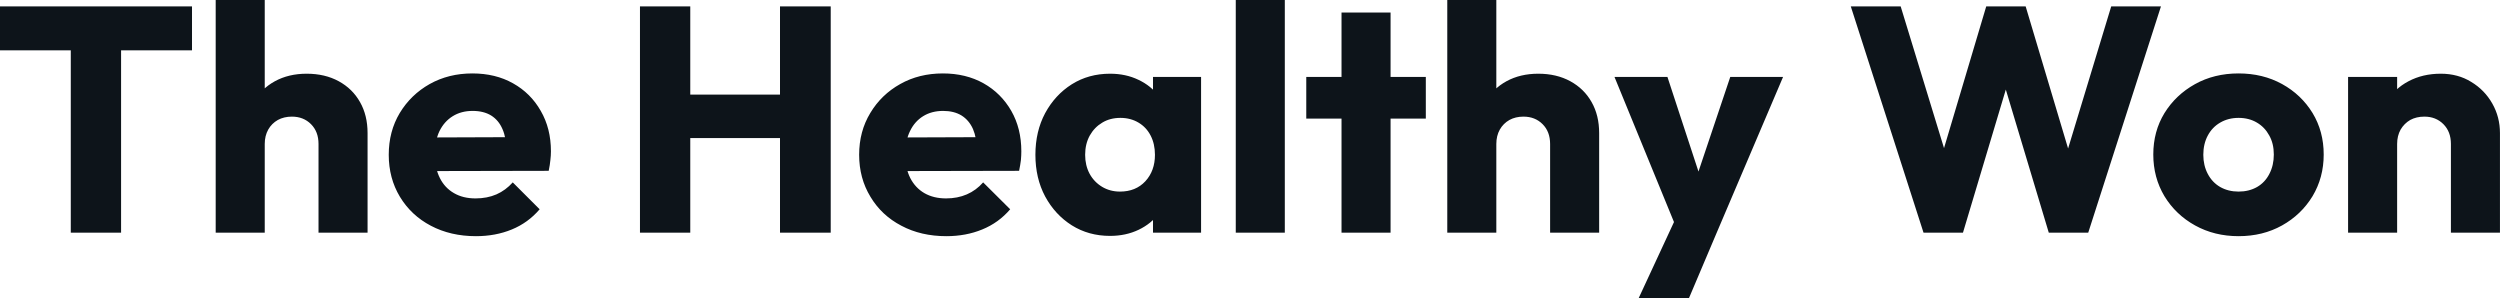 <?xml version="1.0" encoding="UTF-8" standalone="yes"?>
<svg xmlns="http://www.w3.org/2000/svg" width="100%" height="100%" viewBox="0 0 179.423 21.413" fill="#0d141a">
  <path d="M8.69 16.70L5.08 16.70L5.08 0.69L8.69 0.69L8.69 16.70ZM13.78 3.61L0 3.61L0 0.46L13.78 0.46L13.78 3.61ZM26.38 16.70L22.86 16.70L22.86 10.33Q22.86 9.45 22.32 8.91Q21.78 8.37 20.95 8.37L20.95 8.37Q20.38 8.37 19.94 8.61Q19.50 8.86 19.25 9.30Q19.00 9.75 19.00 10.33L19.00 10.33L17.64 9.66Q17.64 8.35 18.19 7.36Q18.74 6.37 19.73 5.83Q20.72 5.29 22.01 5.29L22.01 5.29Q23.32 5.29 24.31 5.83Q25.30 6.37 25.84 7.33Q26.38 8.28 26.38 9.55L26.38 9.55L26.38 16.70ZM19.00 16.70L15.48 16.70L15.48 0L19.00 0L19.00 16.70ZM34.16 16.95L34.16 16.95Q32.34 16.95 30.92 16.20Q29.51 15.46 28.70 14.12Q27.90 12.79 27.90 11.11L27.90 11.11Q27.90 9.43 28.69 8.11Q29.49 6.79 30.84 6.03Q32.20 5.27 33.90 5.27L33.90 5.27Q35.56 5.27 36.82 5.98Q38.09 6.69 38.81 7.96Q39.54 9.22 39.54 10.86L39.54 10.86Q39.54 11.16 39.50 11.49Q39.47 11.82 39.38 12.26L39.38 12.26L29.74 12.28L29.74 9.87L37.88 9.84L36.36 10.86Q36.34 9.89 36.06 9.26Q35.79 8.63 35.25 8.29Q34.71 7.96 33.92 7.96L33.92 7.96Q33.10 7.96 32.49 8.34Q31.88 8.72 31.54 9.41Q31.21 10.10 31.21 11.09L31.21 11.09Q31.21 12.07 31.57 12.78Q31.92 13.48 32.58 13.86Q33.23 14.24 34.13 14.24L34.13 14.24Q34.96 14.24 35.63 13.95Q36.29 13.66 36.80 13.09L36.80 13.09L38.73 15.02Q37.90 15.99 36.73 16.47Q35.56 16.95 34.16 16.95ZM49.54 16.70L45.93 16.70L45.93 0.46L49.54 0.46L49.54 16.70ZM59.62 16.70L55.98 16.70L55.98 0.46L59.62 0.46L59.62 16.70ZM57.18 9.91L48.09 9.91L48.09 6.79L57.18 6.79L57.18 9.91ZM67.92 16.95L67.92 16.95Q66.10 16.95 64.69 16.20Q63.27 15.46 62.47 14.12Q61.66 12.79 61.66 11.11L61.66 11.11Q61.66 9.43 62.46 8.11Q63.25 6.79 64.61 6.03Q65.96 5.27 67.67 5.27L67.67 5.27Q69.32 5.27 70.59 5.98Q71.85 6.69 72.58 7.96Q73.30 9.22 73.30 10.86L73.30 10.86Q73.30 11.16 73.27 11.49Q73.23 11.82 73.14 12.26L73.14 12.26L63.50 12.28L63.50 9.87L71.64 9.84L70.13 10.86Q70.10 9.89 69.83 9.26Q69.55 8.63 69.01 8.29Q68.47 7.96 67.69 7.96L67.69 7.96Q66.86 7.96 66.25 8.34Q65.64 8.72 65.31 9.41Q64.97 10.10 64.97 11.09L64.97 11.09Q64.97 12.07 65.33 12.78Q65.69 13.48 66.34 13.86Q67.00 14.24 67.90 14.24L67.90 14.24Q68.72 14.24 69.39 13.95Q70.06 13.66 70.56 13.09L70.56 13.09L72.50 15.02Q71.67 15.99 70.49 16.47Q69.32 16.95 67.92 16.95ZM79.67 16.93L79.67 16.93Q78.13 16.93 76.92 16.17Q75.72 15.41 75.01 14.10Q74.31 12.79 74.31 11.11L74.31 11.11Q74.31 9.43 75.01 8.12Q75.72 6.81 76.92 6.05Q78.13 5.29 79.67 5.29L79.67 5.29Q80.80 5.29 81.71 5.73Q82.62 6.16 83.19 6.93Q83.77 7.71 83.83 8.69L83.83 8.69L83.83 13.52Q83.77 14.51 83.20 15.28Q82.64 16.05 81.72 16.49Q80.80 16.93 79.67 16.93ZM80.38 13.75L80.38 13.75Q81.51 13.75 82.20 13.01Q82.89 12.26 82.89 11.11L82.89 11.11Q82.89 10.33 82.58 9.73Q82.27 9.13 81.71 8.80Q81.14 8.46 80.41 8.46L80.41 8.46Q79.67 8.46 79.11 8.80Q78.55 9.13 78.21 9.73Q77.88 10.33 77.88 11.11L77.88 11.11Q77.88 11.87 78.20 12.47Q78.52 13.06 79.10 13.41Q79.67 13.75 80.38 13.75ZM86.20 16.70L82.75 16.70L82.75 13.69L83.28 10.97L82.75 8.26L82.75 5.52L86.20 5.52L86.20 16.70ZM92.21 16.70L88.69 16.70L88.69 0L92.21 0L92.21 16.70ZM99.80 16.70L96.28 16.70L96.28 0.90L99.80 0.90L99.80 16.70ZM102.33 8.51L93.75 8.51L93.75 5.52L102.33 5.52L102.33 8.51ZM114.77 16.70L111.25 16.70L111.25 10.33Q111.25 9.45 110.71 8.91Q110.17 8.37 109.34 8.37L109.34 8.37Q108.77 8.37 108.33 8.61Q107.89 8.86 107.64 9.30Q107.39 9.75 107.39 10.33L107.39 10.33L106.03 9.66Q106.03 8.35 106.58 7.36Q107.13 6.37 108.12 5.83Q109.11 5.29 110.40 5.29L110.40 5.29Q111.71 5.29 112.70 5.83Q113.69 6.37 114.23 7.33Q114.77 8.28 114.77 9.55L114.77 9.55L114.77 16.70ZM107.39 16.70L103.87 16.70L103.87 0L107.39 0L107.39 16.70ZM123.19 16.74L120.47 16.74L115.87 5.52L119.67 5.52L122.59 14.42L121.19 14.42L124.18 5.52L127.97 5.52L123.19 16.74ZM121.21 21.41L117.60 21.41L120.96 14.17L123.19 16.74L121.21 21.41ZM140.88 16.70L138.05 16.70L132.83 0.46L136.41 0.46L140.23 12.95L138.83 12.95L142.55 0.46L145.38 0.46L149.11 12.95L147.73 12.95L151.52 0.46L155.09 0.46L149.87 16.70L147.04 16.70L143.29 4.21L144.62 4.21L140.88 16.70ZM160.66 16.95L160.66 16.95Q158.93 16.95 157.54 16.18Q156.15 15.41 155.34 14.08Q154.54 12.74 154.54 11.09L154.54 11.09Q154.54 9.43 155.34 8.12Q156.15 6.81 157.53 6.04Q158.91 5.27 160.66 5.27L160.66 5.27Q162.40 5.27 163.78 6.03Q165.16 6.79 165.97 8.11Q166.77 9.43 166.77 11.09L166.77 11.09Q166.77 12.74 165.97 14.08Q165.16 15.41 163.78 16.18Q162.40 16.95 160.66 16.95ZM160.66 13.75L160.66 13.75Q161.41 13.75 161.99 13.42Q162.56 13.09 162.87 12.48Q163.19 11.87 163.19 11.09L163.19 11.09Q163.19 10.30 162.86 9.72Q162.54 9.13 161.98 8.80Q161.41 8.46 160.66 8.46L160.66 8.46Q159.92 8.46 159.34 8.80Q158.77 9.13 158.45 9.73Q158.13 10.33 158.13 11.11L158.13 11.11Q158.13 11.87 158.45 12.48Q158.77 13.09 159.34 13.42Q159.92 13.75 160.66 13.75ZM179.42 16.70L175.90 16.70L175.90 10.33Q175.90 9.45 175.36 8.91Q174.82 8.37 174.00 8.37L174.00 8.37Q173.42 8.37 172.98 8.61Q172.55 8.86 172.29 9.30Q172.04 9.75 172.04 10.33L172.04 10.33L170.68 9.66Q170.68 8.35 171.26 7.36Q171.83 6.37 172.86 5.83Q173.88 5.29 175.17 5.29L175.17 5.29Q176.41 5.29 177.36 5.88Q178.32 6.46 178.87 7.43Q179.42 8.40 179.42 9.55L179.42 9.55L179.42 16.70ZM172.04 16.70L168.52 16.70L168.52 5.52L172.04 5.52L172.04 16.70Z" preserveAspectRatio="none"/>
</svg>